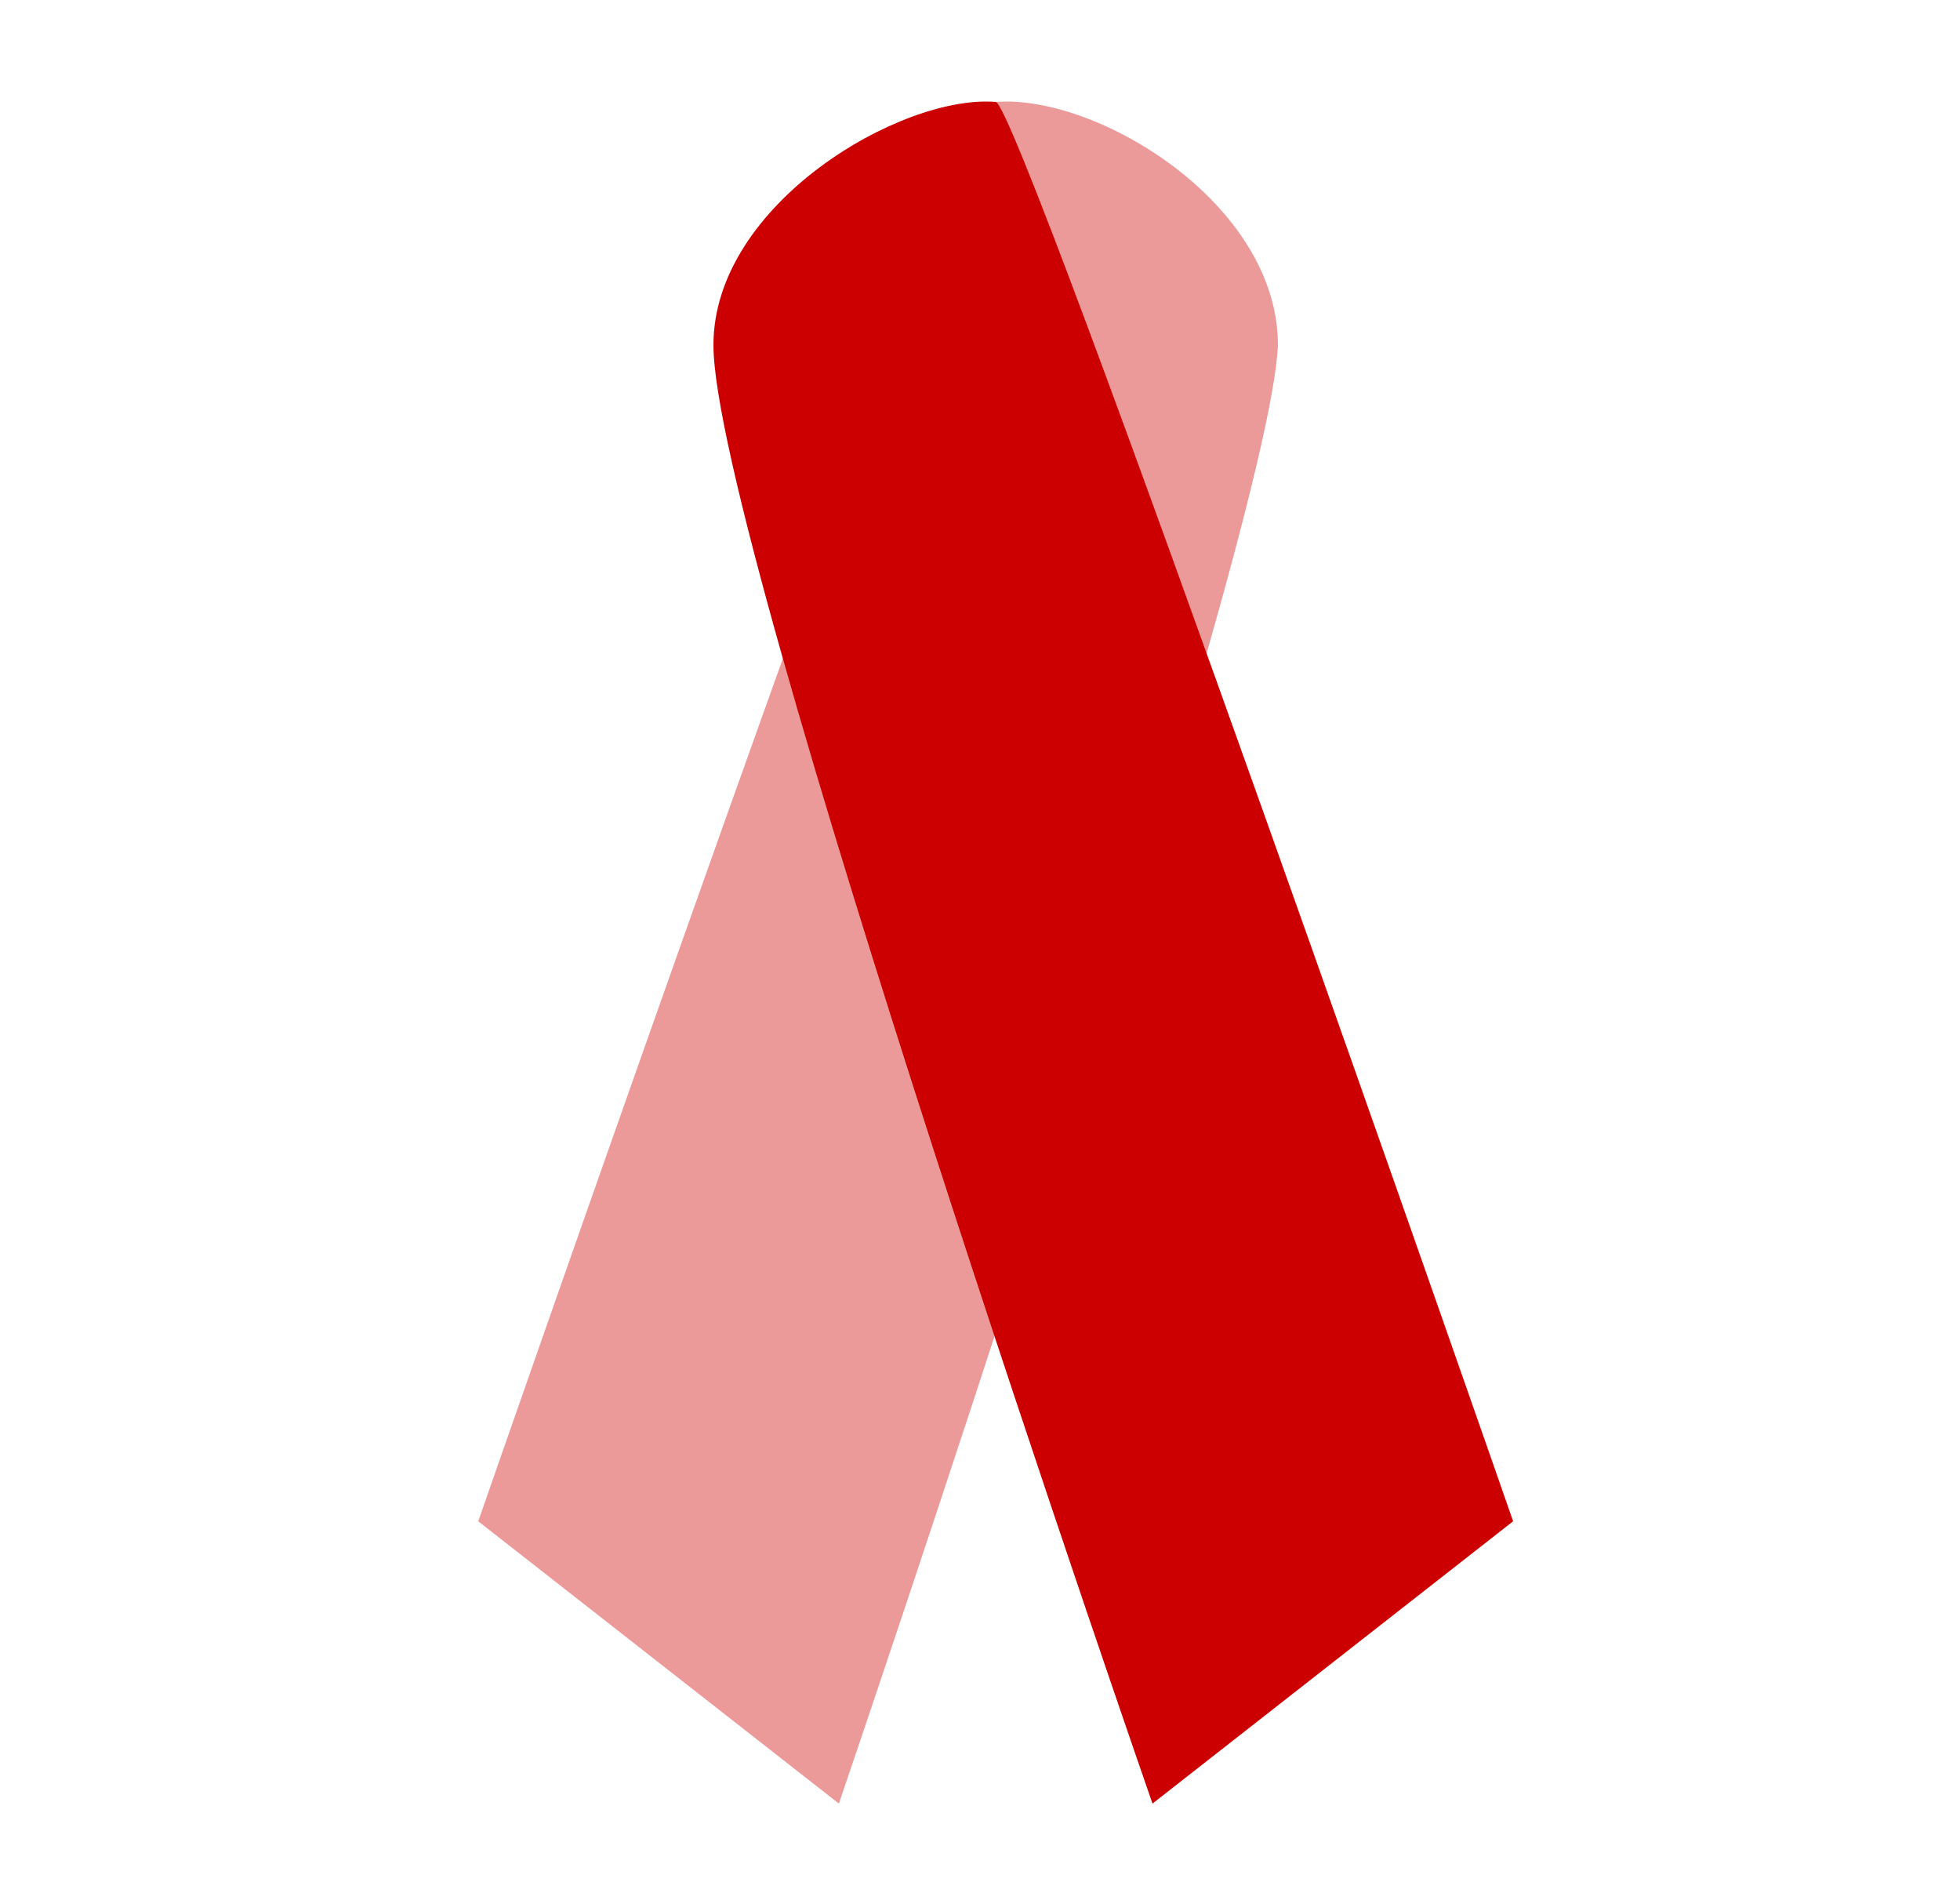 <?xml version="1.0" encoding="utf-8"?>
<!-- Generator: Adobe Illustrator 26.5.0, SVG Export Plug-In . SVG Version: 6.00 Build 0)  -->
<svg version="1.1" id="approved" xmlns="http://www.w3.org/2000/svg" xmlns:xlink="http://www.w3.org/1999/xlink" x="0px" y="0px"
	 viewBox="0 0 25 24" style="enable-background:new 0 0 25 24;" xml:space="preserve">
<style type="text/css">
	.st0{fill:#EB9999;}
	.st1{fill:#CC0000;}
</style>
<path class="st0" d="M10.7,23l-4.6-3.6c0,0,6.3-18.1,6.6-18.1c1.3-0.1,3.6,1.3,3.6,3.1C16.2,6.9,10.7,23,10.7,23z"/>
<path class="st1" d="M14.7,23l4.6-3.6c0,0-6.3-18.1-6.6-18.1c-1.2-0.1-3.6,1.3-3.6,3.1C9.1,6.9,14.7,23,14.7,23z"/>
</svg>
